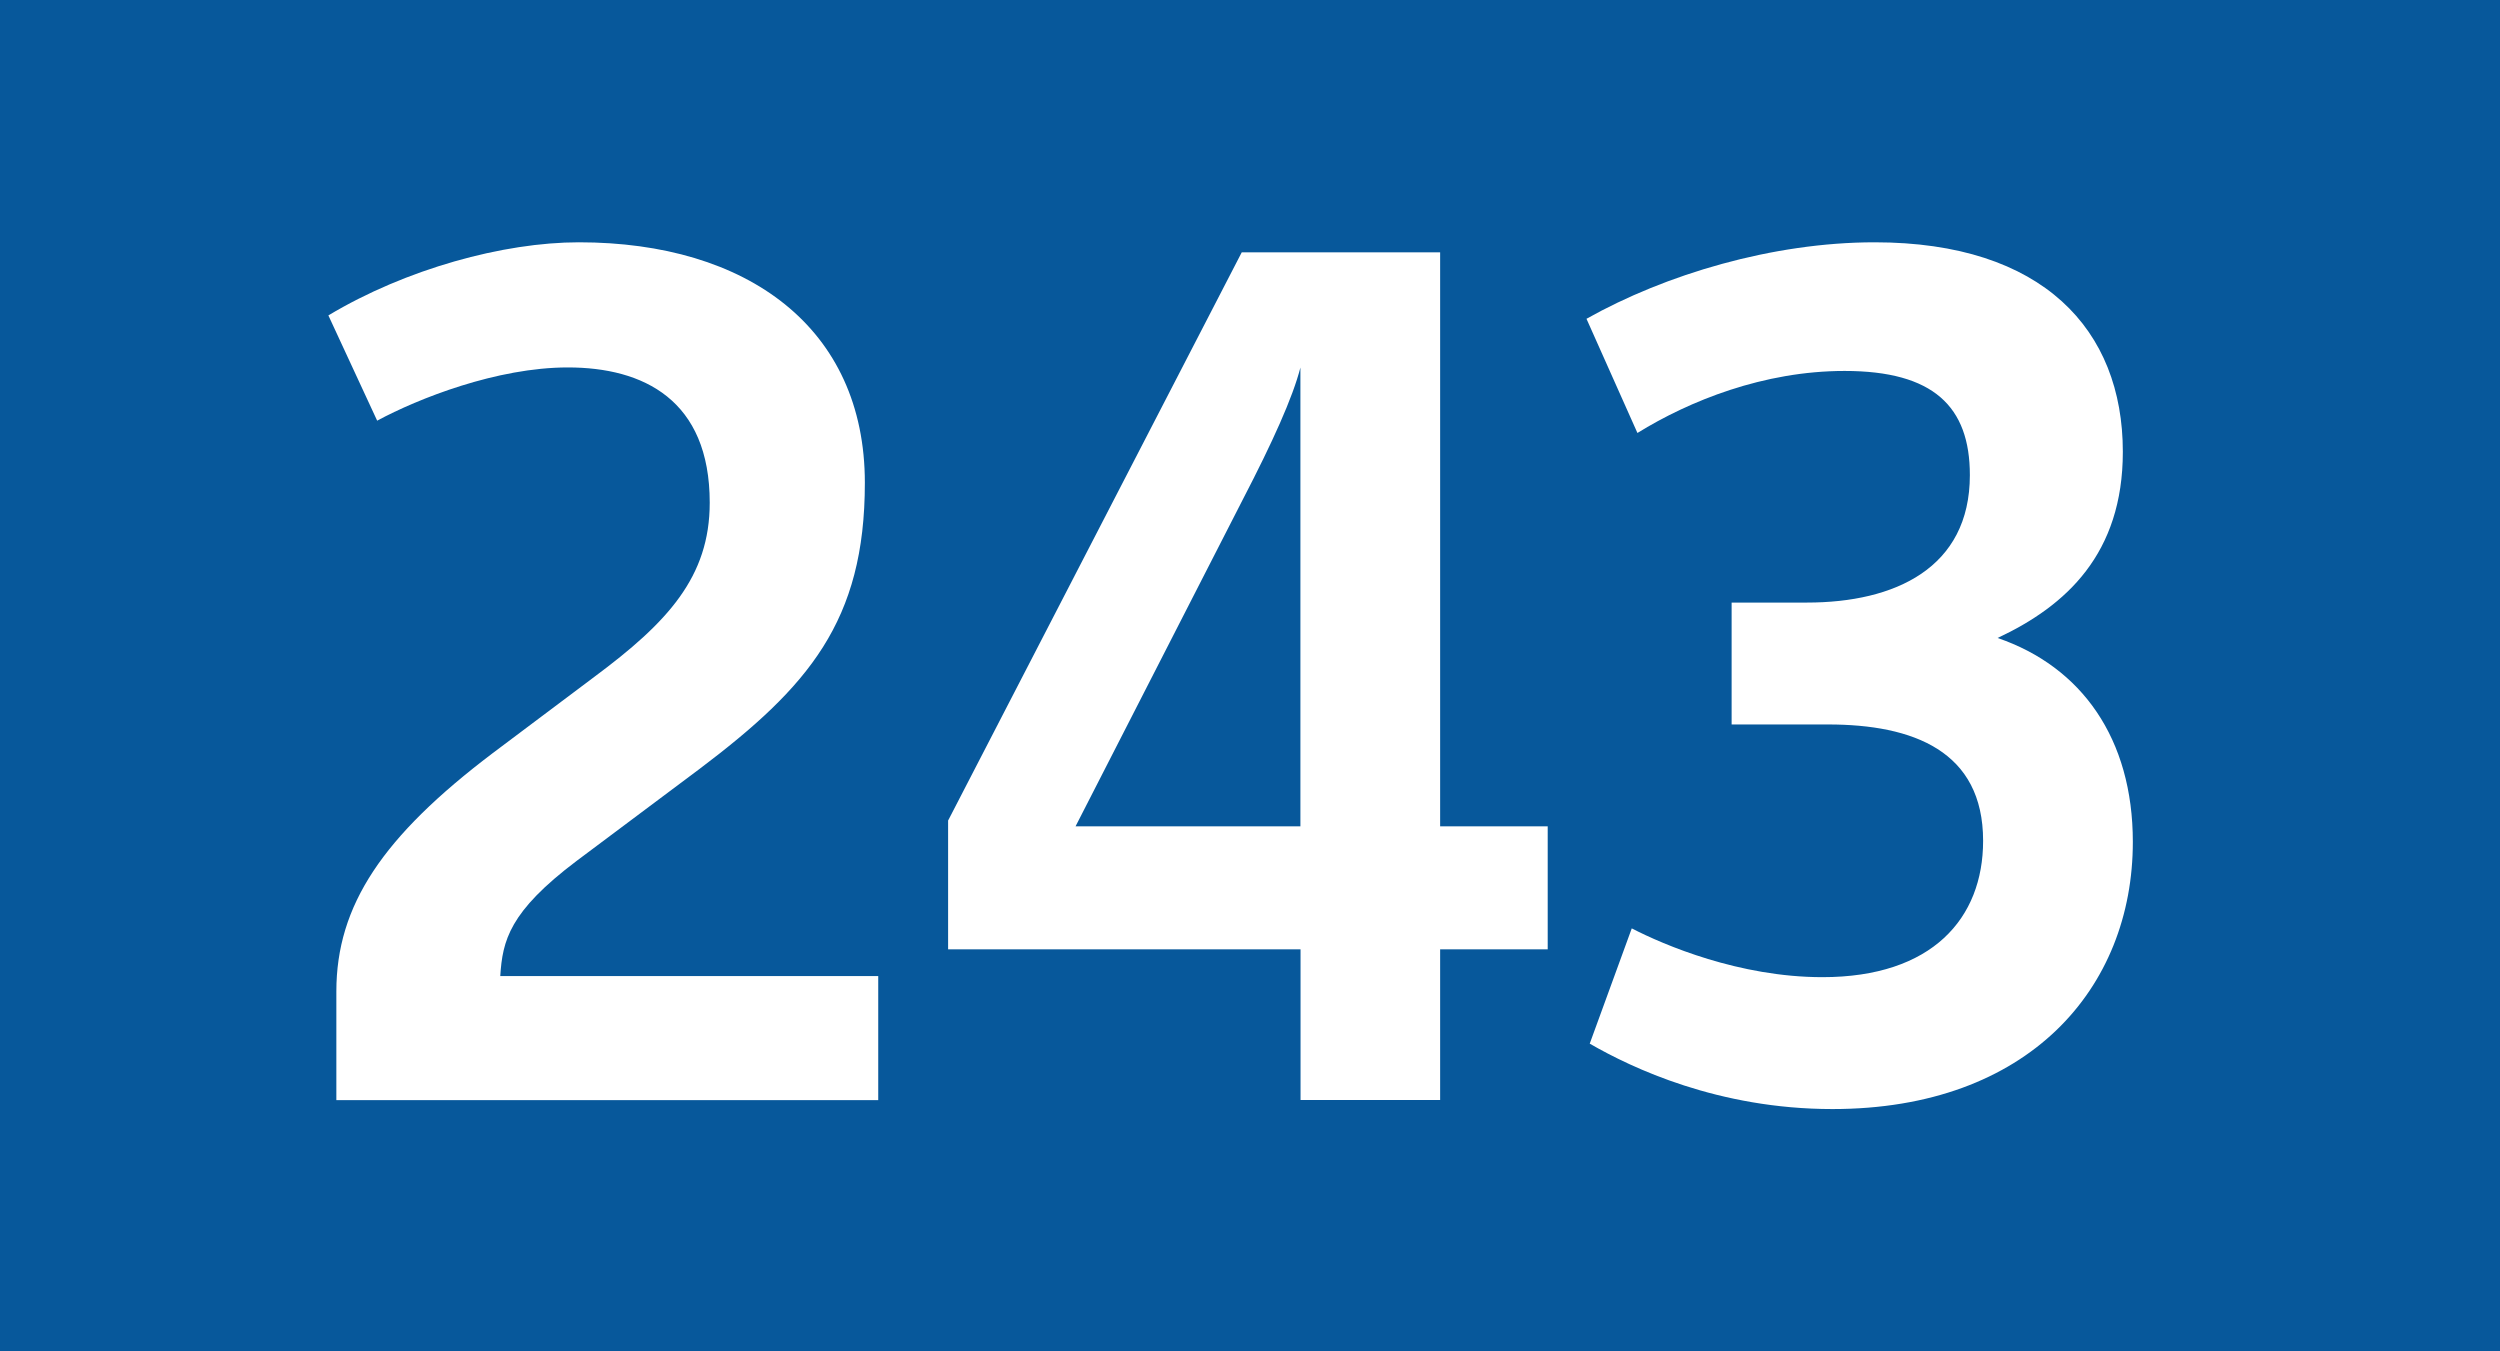 <?xml version="1.0" encoding="UTF-8"?>
<svg id="Calque_1" data-name="Calque 1" xmlns="http://www.w3.org/2000/svg" viewBox="0 0 185 100">
  <defs>
    <style>
      .cls-1 {
        fill: #fff;
      }

      .cls-1, .cls-2 {
        stroke-width: 0px;
      }

      .cls-2 {
        fill: #07589b;
      }
    </style>
  </defs>
  <g id="BUS243">
    <rect class="cls-2" width="185" height="100"/>
    <g>
      <path class="cls-1" d="M24.89,73.37c0-6.39,3.44-11.48,11.56-17.63l7.54-5.66c5.41-4.02,8.53-7.38,8.53-12.88,0-7.62-4.92-10.01-10.5-10.01-5.25,0-11.07,2.3-14.11,3.94l-3.61-7.79c5.74-3.44,12.96-5.41,18.54-5.41,12.46,0,21.16,6.32,21.16,17.8,0,10.25-4.18,15.09-12.22,21.16l-9.1,6.81c-5,3.77-5.49,5.9-5.66,8.53h27.97v9.18H24.89v-8.04h0Z"/>
      <path class="cls-1" d="M70.15,60.74l21.74-42.07h14.68v42.48h7.96v9.1h-7.96v11.15h-10.33v-11.15h-26.08v-9.51ZM96.23,61.15V27.2c-.57,2.22-2.05,5.5-4.26,9.76l-12.38,24.19h16.65Z"/>
      <path class="cls-1" d="M120.75,68.7c2.38,1.23,7.96,3.61,14.11,3.61,8.12,0,11.89-4.35,11.89-10.09,0-6.64-5.17-8.61-11.48-8.61h-7.13v-9.02h5.58c6.48,0,12.05-2.54,12.05-9.43,0-5.08-2.7-7.71-9.27-7.71-5.99,0-11.48,2.21-15.33,4.59l-3.77-8.45c5.83-3.28,13.78-5.66,21.32-5.66,12.46,0,18.37,6.48,18.37,15.5,0,7.54-4.18,11.4-9.27,13.78,6.23,2.13,10.01,7.46,10.01,15.09,0,10.83-7.71,19.77-22.23,19.77-8.45,0-14.84-3.04-17.96-4.84l3.11-8.53Z"/>
    </g>
  </g>
</svg>